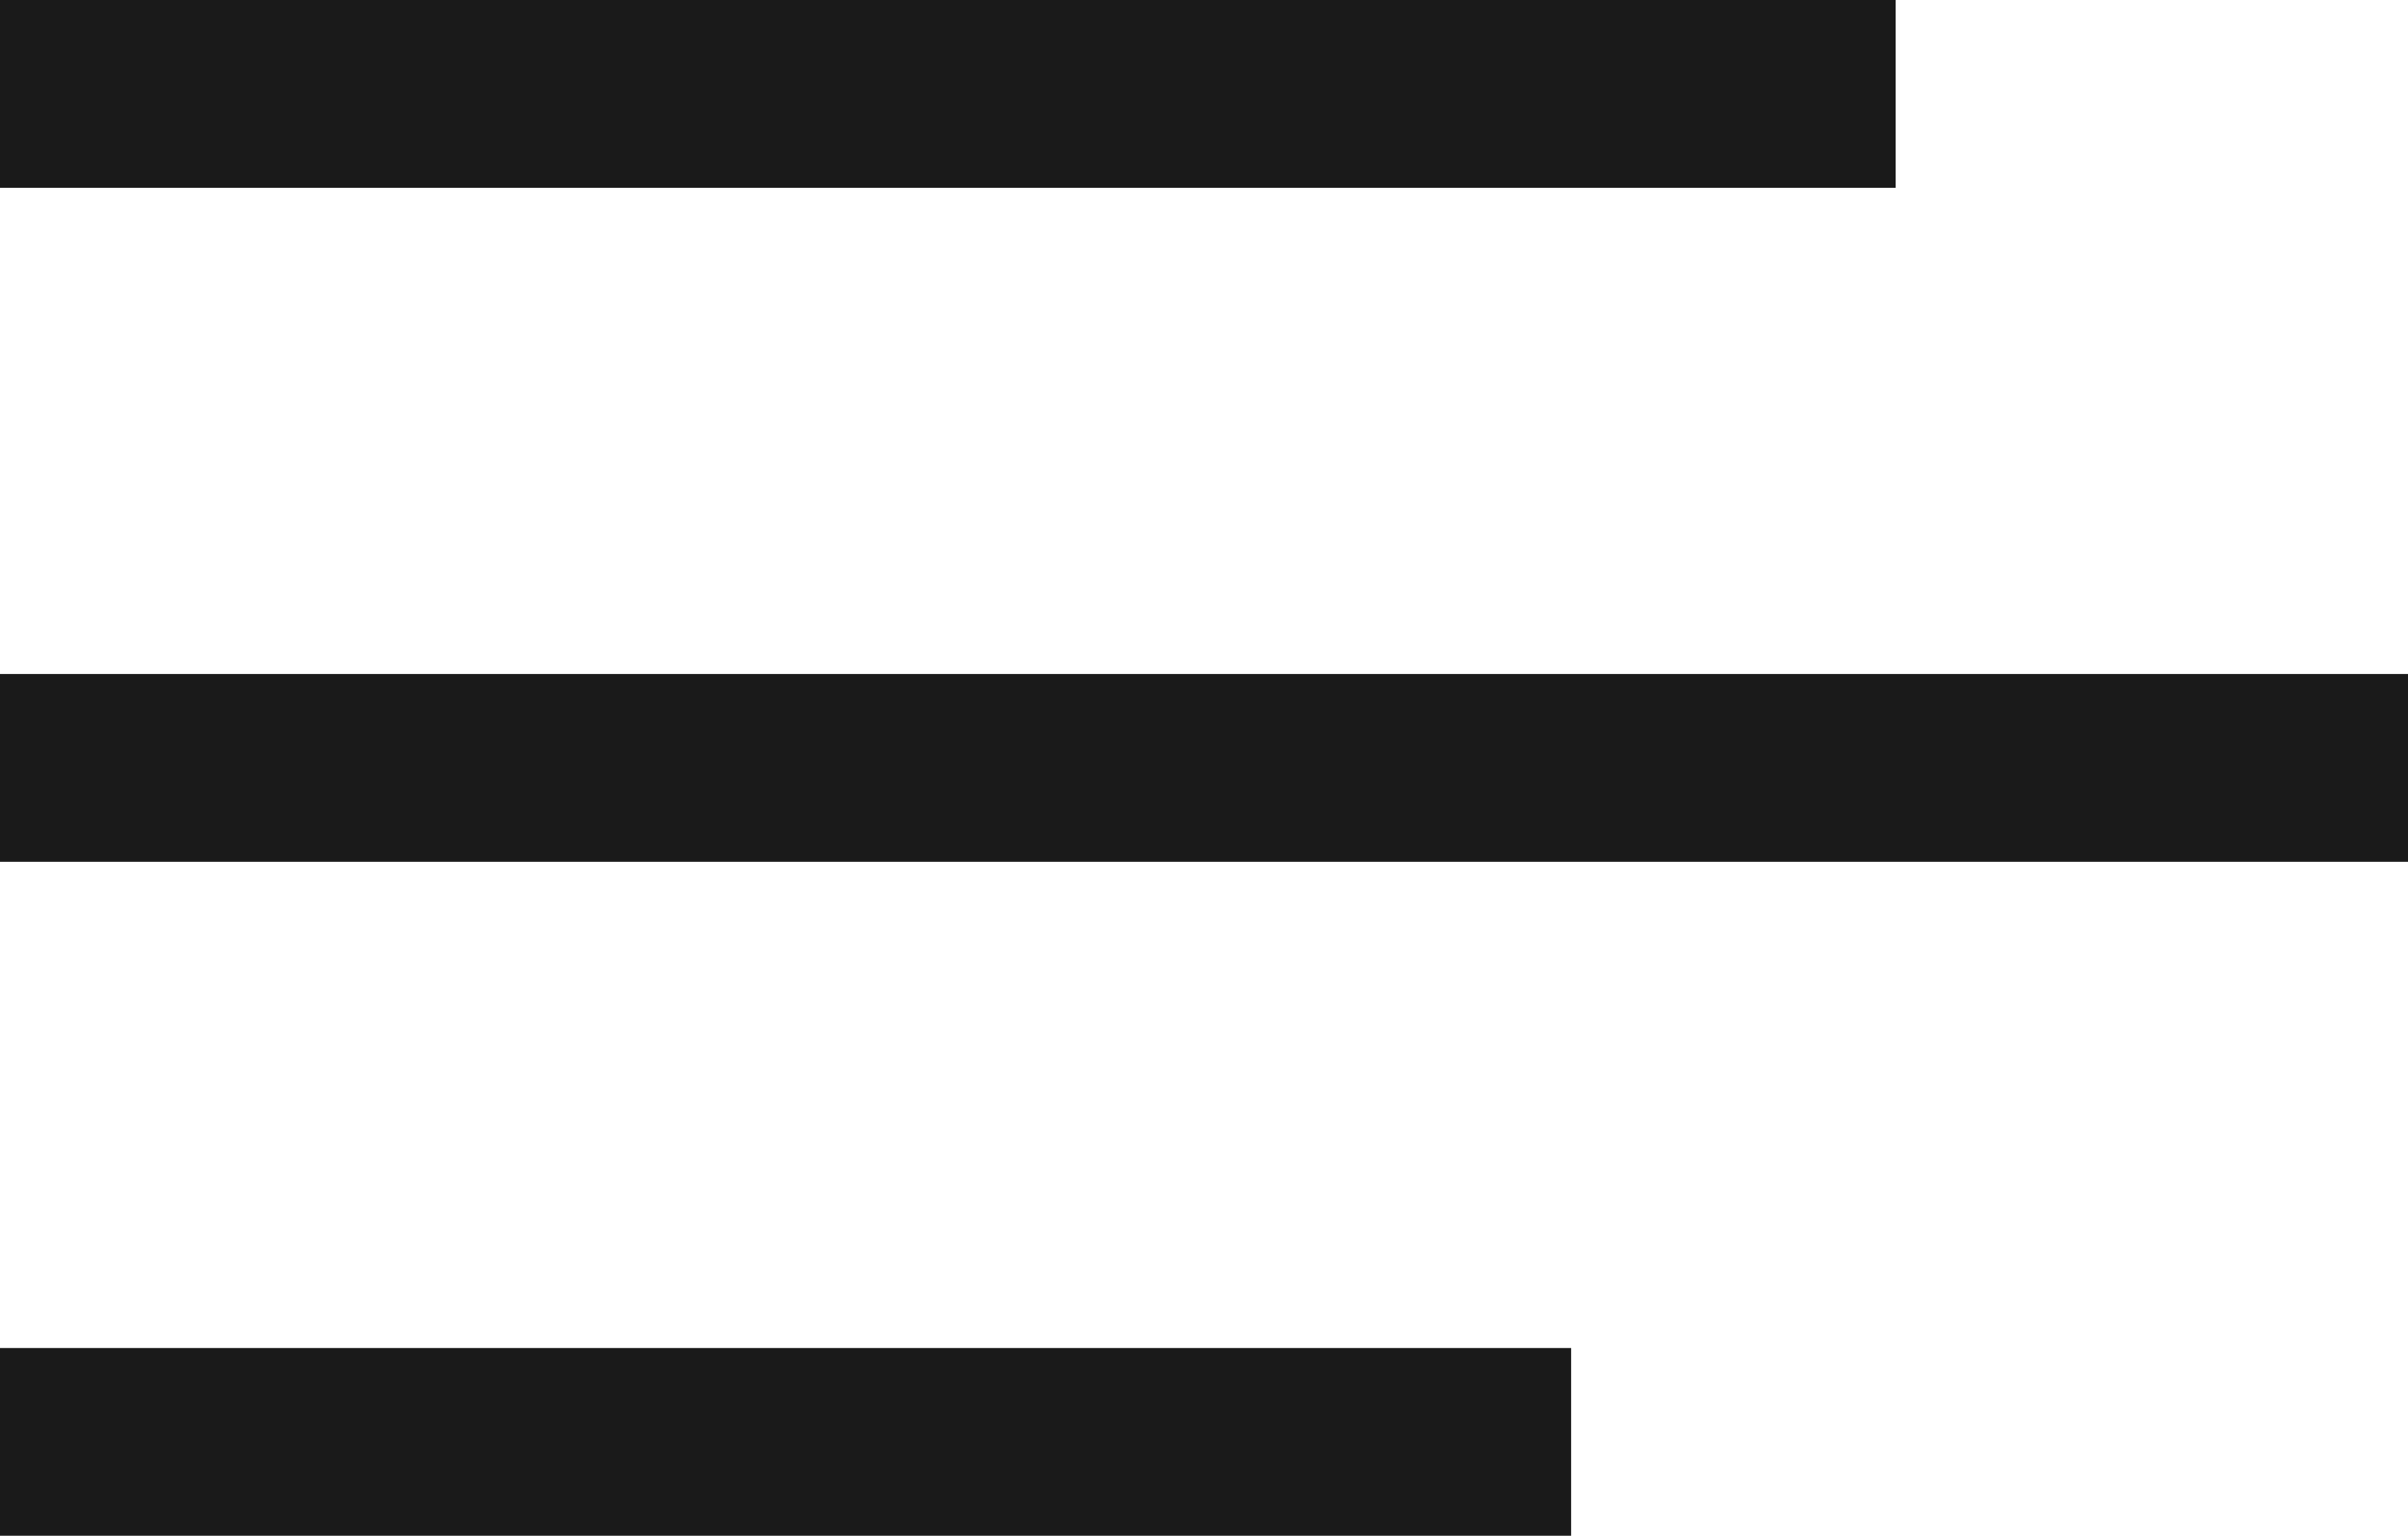 <?xml version="1.0" encoding="UTF-8" standalone="no"?>
<!-- Created with Inkscape (http://www.inkscape.org/) -->

<svg
   width="17.86mm"
   height="11.393mm"
   viewBox="0 0 17.86 11.393"
   version="1.1"
   id="svg5"
   xmlns:inkscape="http://www.inkscape.org/namespaces/inkscape"
   xmlns:sodipodi="http://sodipodi.sourceforge.net/DTD/sodipodi-0.dtd"
   xmlns="http://www.w3.org/2000/svg"
   xmlns:svg="http://www.w3.org/2000/svg">
  <sodipodi:namedview
     id="namedview7"
     pagecolor="#ffffff"
     bordercolor="#000000"
     borderopacity="0.25"
     inkscape:showpageshadow="2"
     inkscape:pageopacity="0.0"
     inkscape:pagecheckerboard="0"
     inkscape:deskcolor="#d1d1d1"
     inkscape:document-units="mm"
     showgrid="false"
     showguides="true" />
  <defs
     id="defs2" />
  <g
     inkscape:label="Layer 1"
     inkscape:groupmode="layer"
     id="layer1"
     transform="translate(-70,-28)">
    <g
       id="g278"
       inkscape:export-filename="g278.svg"
       inkscape:export-xdpi="96"
       inkscape:export-ydpi="96"
       style="fill:#1a1a1a">
      <rect
         style="fill:#1a1a1a;stroke-width:0.237"
         id="rect111"
         width="14.06"
         height="1.393"
         x="70"
         y="28" />
      <rect
         style="fill:#1a1a1a;stroke-width:0.267"
         id="rect111-8"
         width="17.86"
         height="1.393"
         x="70"
         y="33" />
      <rect
         style="fill:#1a1a1a;stroke-width:0.216"
         id="rect111-8-9"
         width="11.653"
         height="1.393"
         x="70"
         y="38" />
    </g>
  </g>
</svg>

